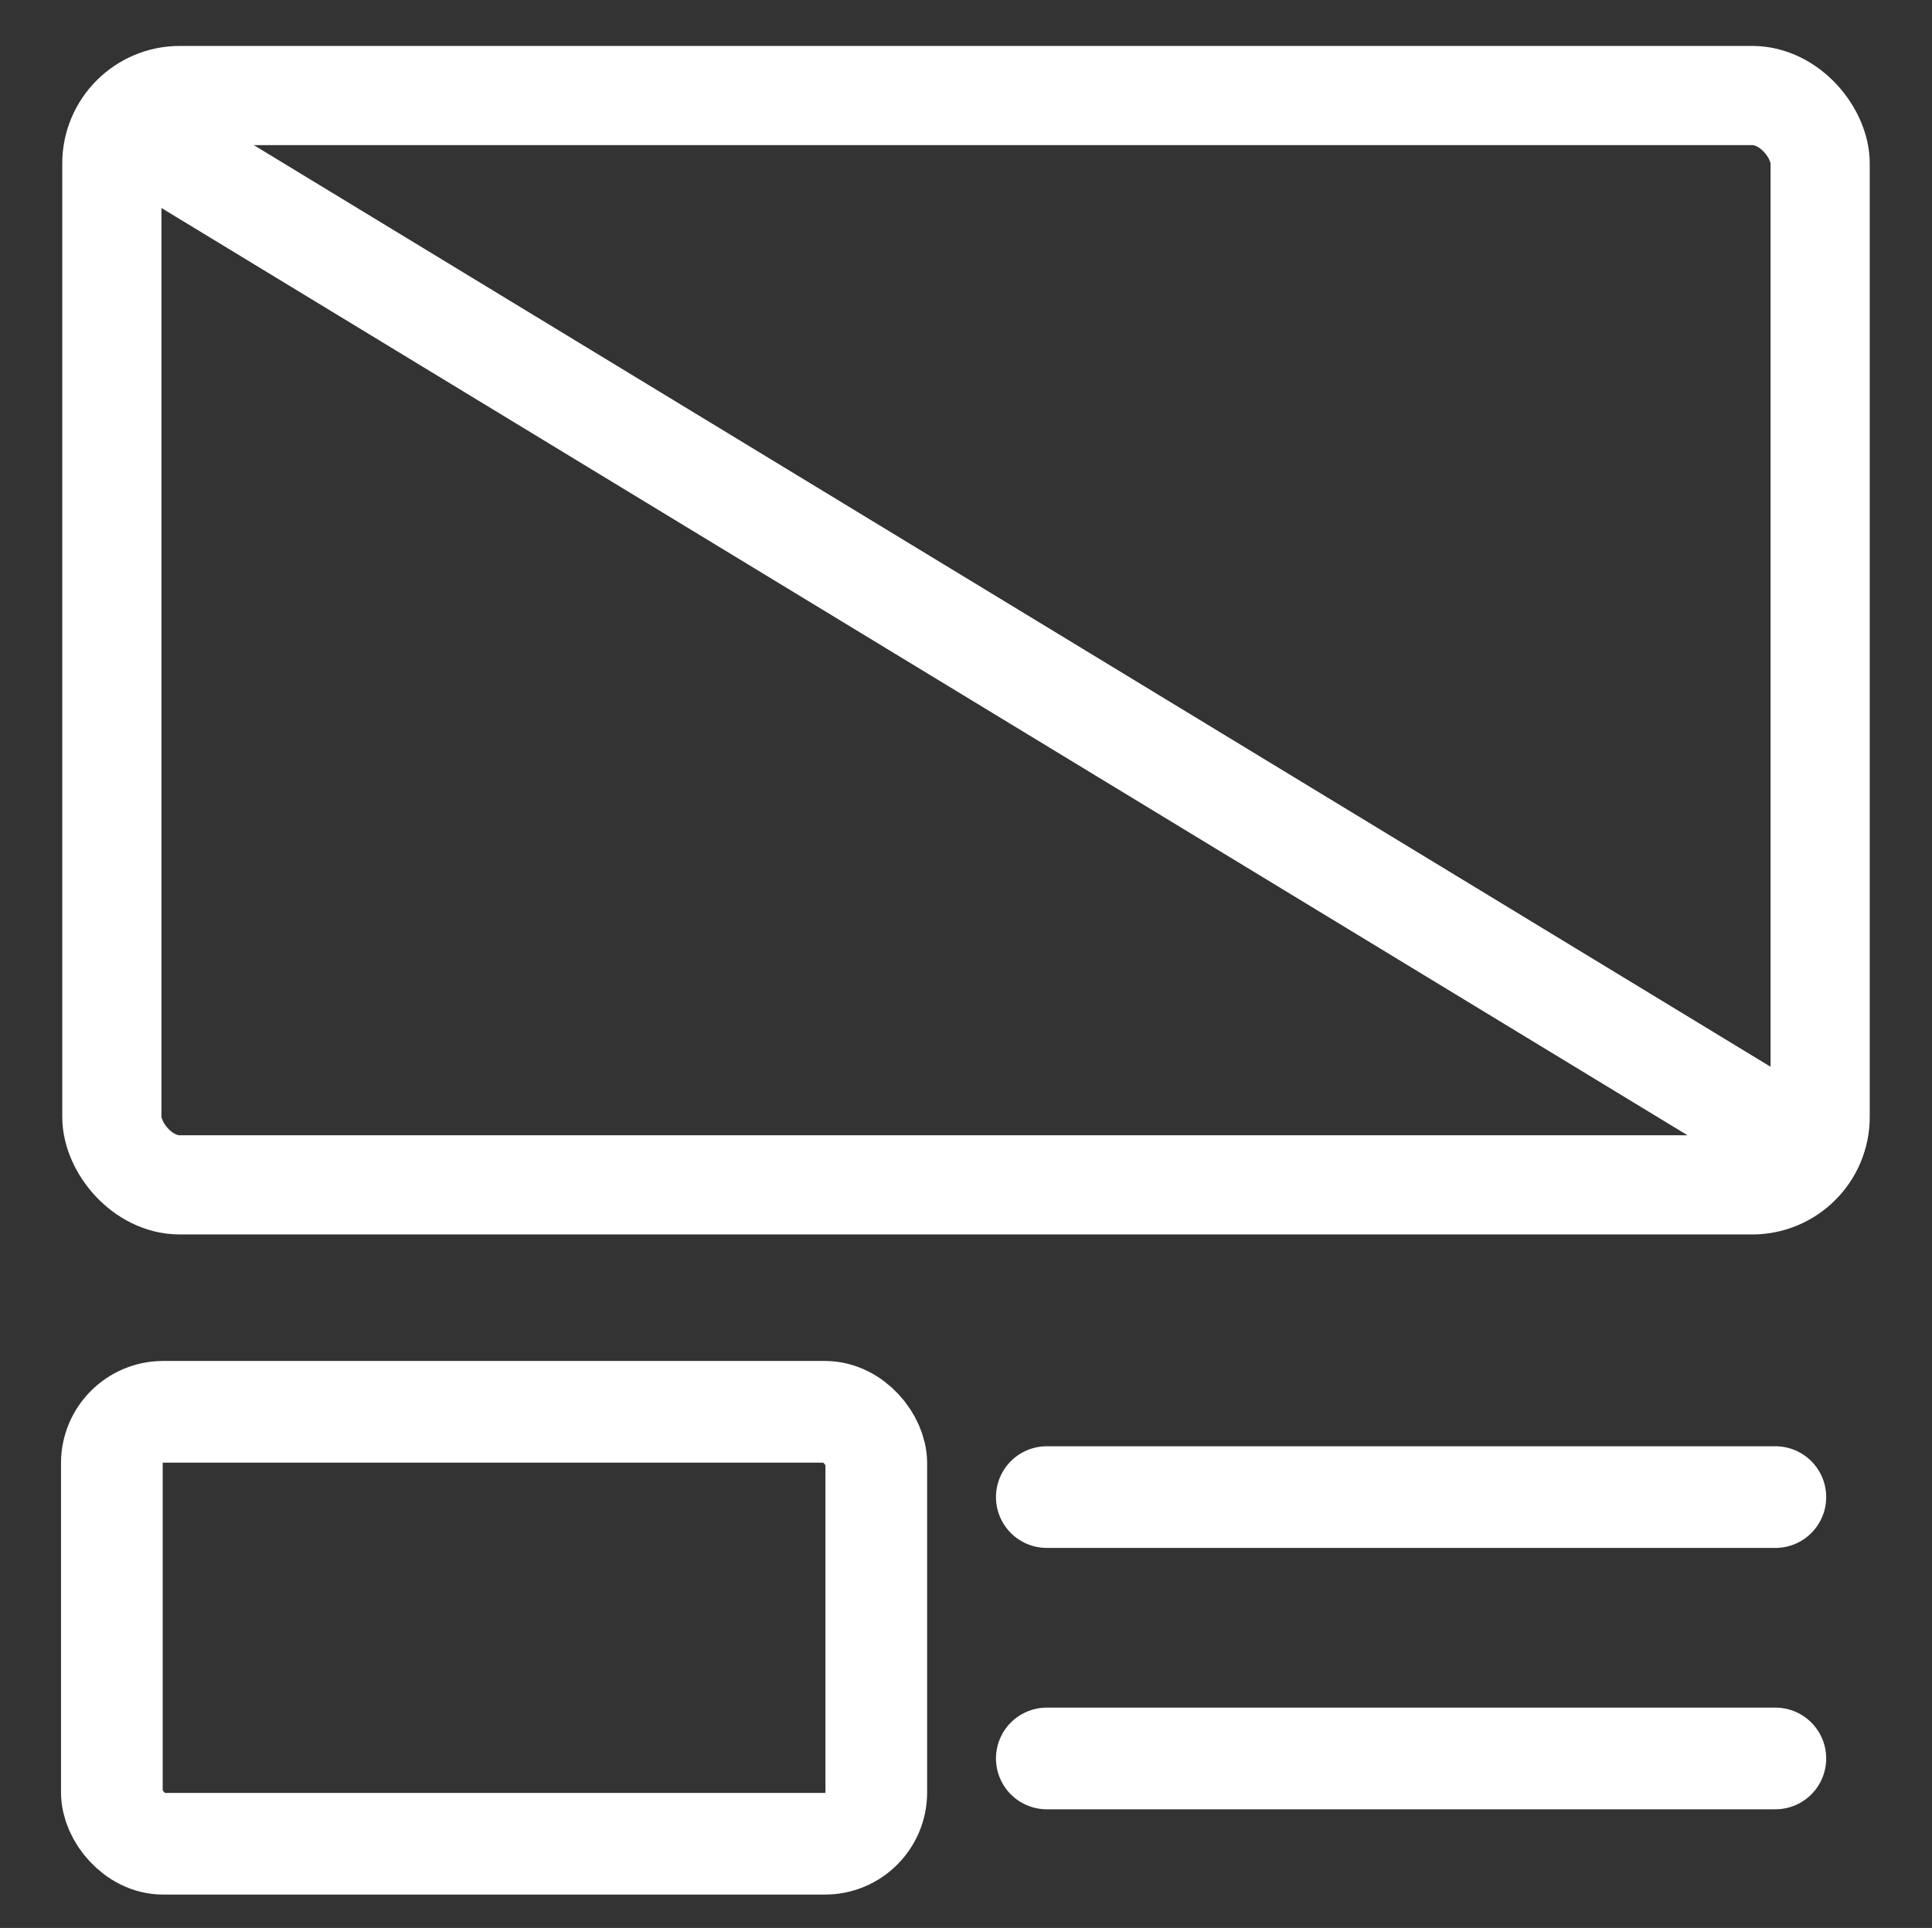 <?xml version="1.0" encoding="UTF-8"?><svg id="b" xmlns="http://www.w3.org/2000/svg" viewBox="0 0 76 75.845"><rect x="0" y="0" width="76" height="75.845" fill="#333333" stroke="none"/><defs><style>.d,.e,.f,.g{fill:none;}.e{stroke-width:3.902px;}.e,.f,.g{stroke:#fff;stroke-miterlimit:10;}.f,.g{stroke-width:4px;}.g{stroke-linecap:round;}</style></defs><g id="c"><rect class="d" width="76" height="75.845"/><rect class="e" x="4.4" y="3.758" width="67.2" height="42.855" rx="2.674" ry="2.674"/><rect class="f" x="4.4" y="55.541" width="30.071" height="16.992" rx="2.018" ry="2.018"/><line class="g" x1="41.179" y1="58.896" x2="69.838" y2="58.896"/><line class="g" x1="41.179" y1="69.178" x2="69.838" y2="69.178"/><line class="f" x1="6.403" y1="5.874" x2="70.215" y2="44.65"/></g></svg>